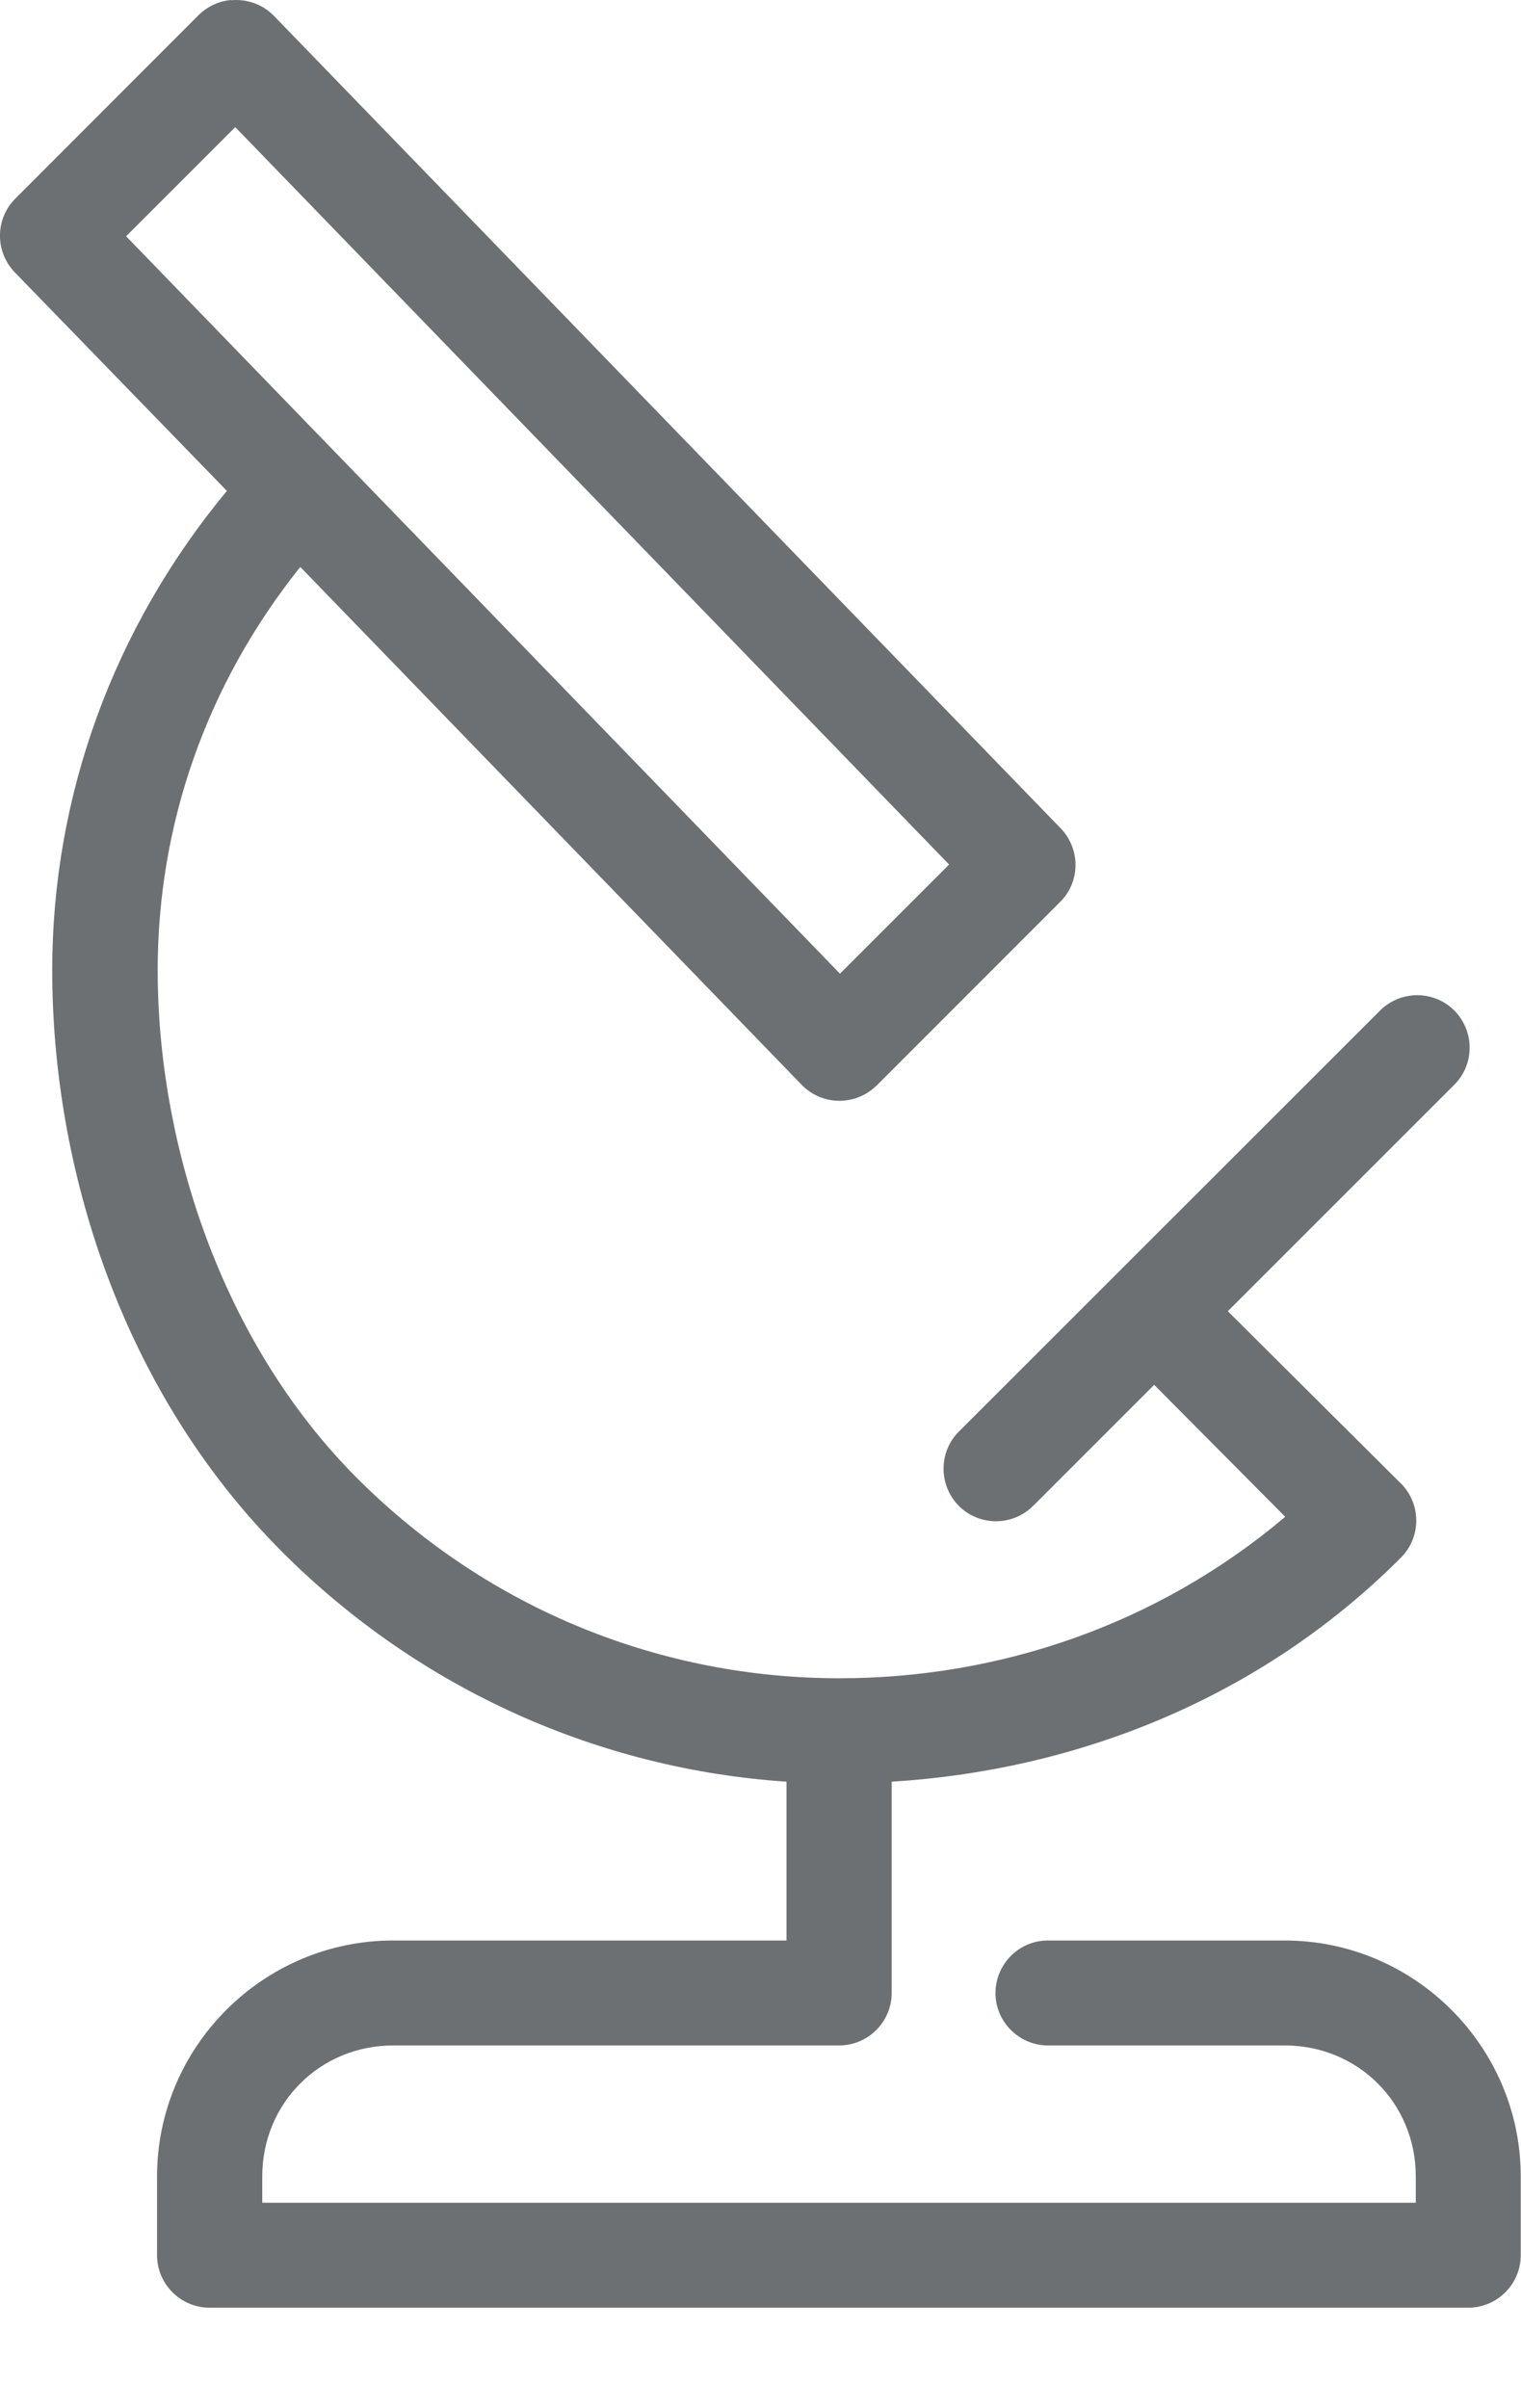 <svg width="12" height="19" viewBox="0 0 12 19" fill="none" xmlns="http://www.w3.org/2000/svg">
  <g clip-path="url(#clip0_4580_5821)">
    <path d="M1.823 0C1.728 0.008 1.639 0.05 1.57 0.116L0.122 1.566C-0.039 1.726 -0.041 1.984 0.116 2.148L1.79 3.873C0.892 4.957 0.412 6.283 0.412 7.655C0.412 9.201 0.952 10.97 2.228 12.246C3.325 13.343 4.744 13.959 6.205 14.057V15.31H3.101C2.077 15.31 1.239 16.148 1.239 17.172V17.793C1.239 18.021 1.426 18.207 1.653 18.207H11.584C11.812 18.207 11.998 18.021 11.998 17.793V17.172C11.998 16.148 11.16 15.31 10.136 15.31H8.274C8.046 15.306 7.858 15.49 7.854 15.718C7.85 15.945 8.034 16.134 8.261 16.138C8.266 16.138 8.27 16.138 8.274 16.138H10.136C10.715 16.138 11.17 16.593 11.17 17.172V17.379H2.069V17.172C2.069 16.593 2.524 16.138 3.103 16.138H6.621C6.848 16.138 7.035 15.952 7.035 15.724V14.057C8.481 13.968 9.931 13.411 11.05 12.292C11.214 12.13 11.214 11.87 11.055 11.706C11.055 11.706 11.053 11.704 11.05 11.702L9.687 10.345L11.464 8.568C11.632 8.41 11.638 8.15 11.483 7.982C11.39 7.883 11.255 7.837 11.123 7.856C11.032 7.868 10.947 7.912 10.883 7.978L7.572 11.288C7.407 11.445 7.401 11.708 7.558 11.874C7.715 12.039 7.978 12.046 8.143 11.888C8.148 11.884 8.152 11.88 8.156 11.876L9.106 10.926L10.14 11.967C9.13 12.821 7.879 13.241 6.623 13.241C5.23 13.241 3.865 12.708 2.82 11.665C1.736 10.581 1.244 9.006 1.244 7.655C1.244 6.505 1.628 5.4 2.369 4.473L6.325 8.559C6.484 8.723 6.745 8.727 6.91 8.57C6.91 8.57 6.912 8.568 6.915 8.566L8.363 7.117C8.524 6.958 8.526 6.699 8.369 6.536L2.16 0.124C2.073 0.035 1.949 -0.01 1.825 0.002L1.823 0ZM1.856 1.003L7.488 6.821L6.627 7.682L0.995 1.864L1.856 1.003Z" fill="#6D7072"/>
  </g>
  <defs>
    <clipPath id="clip0_4580_5821">
      <rect width="12" height="18.209" fill="white"/>
    </clipPath>
  </defs>
</svg>
